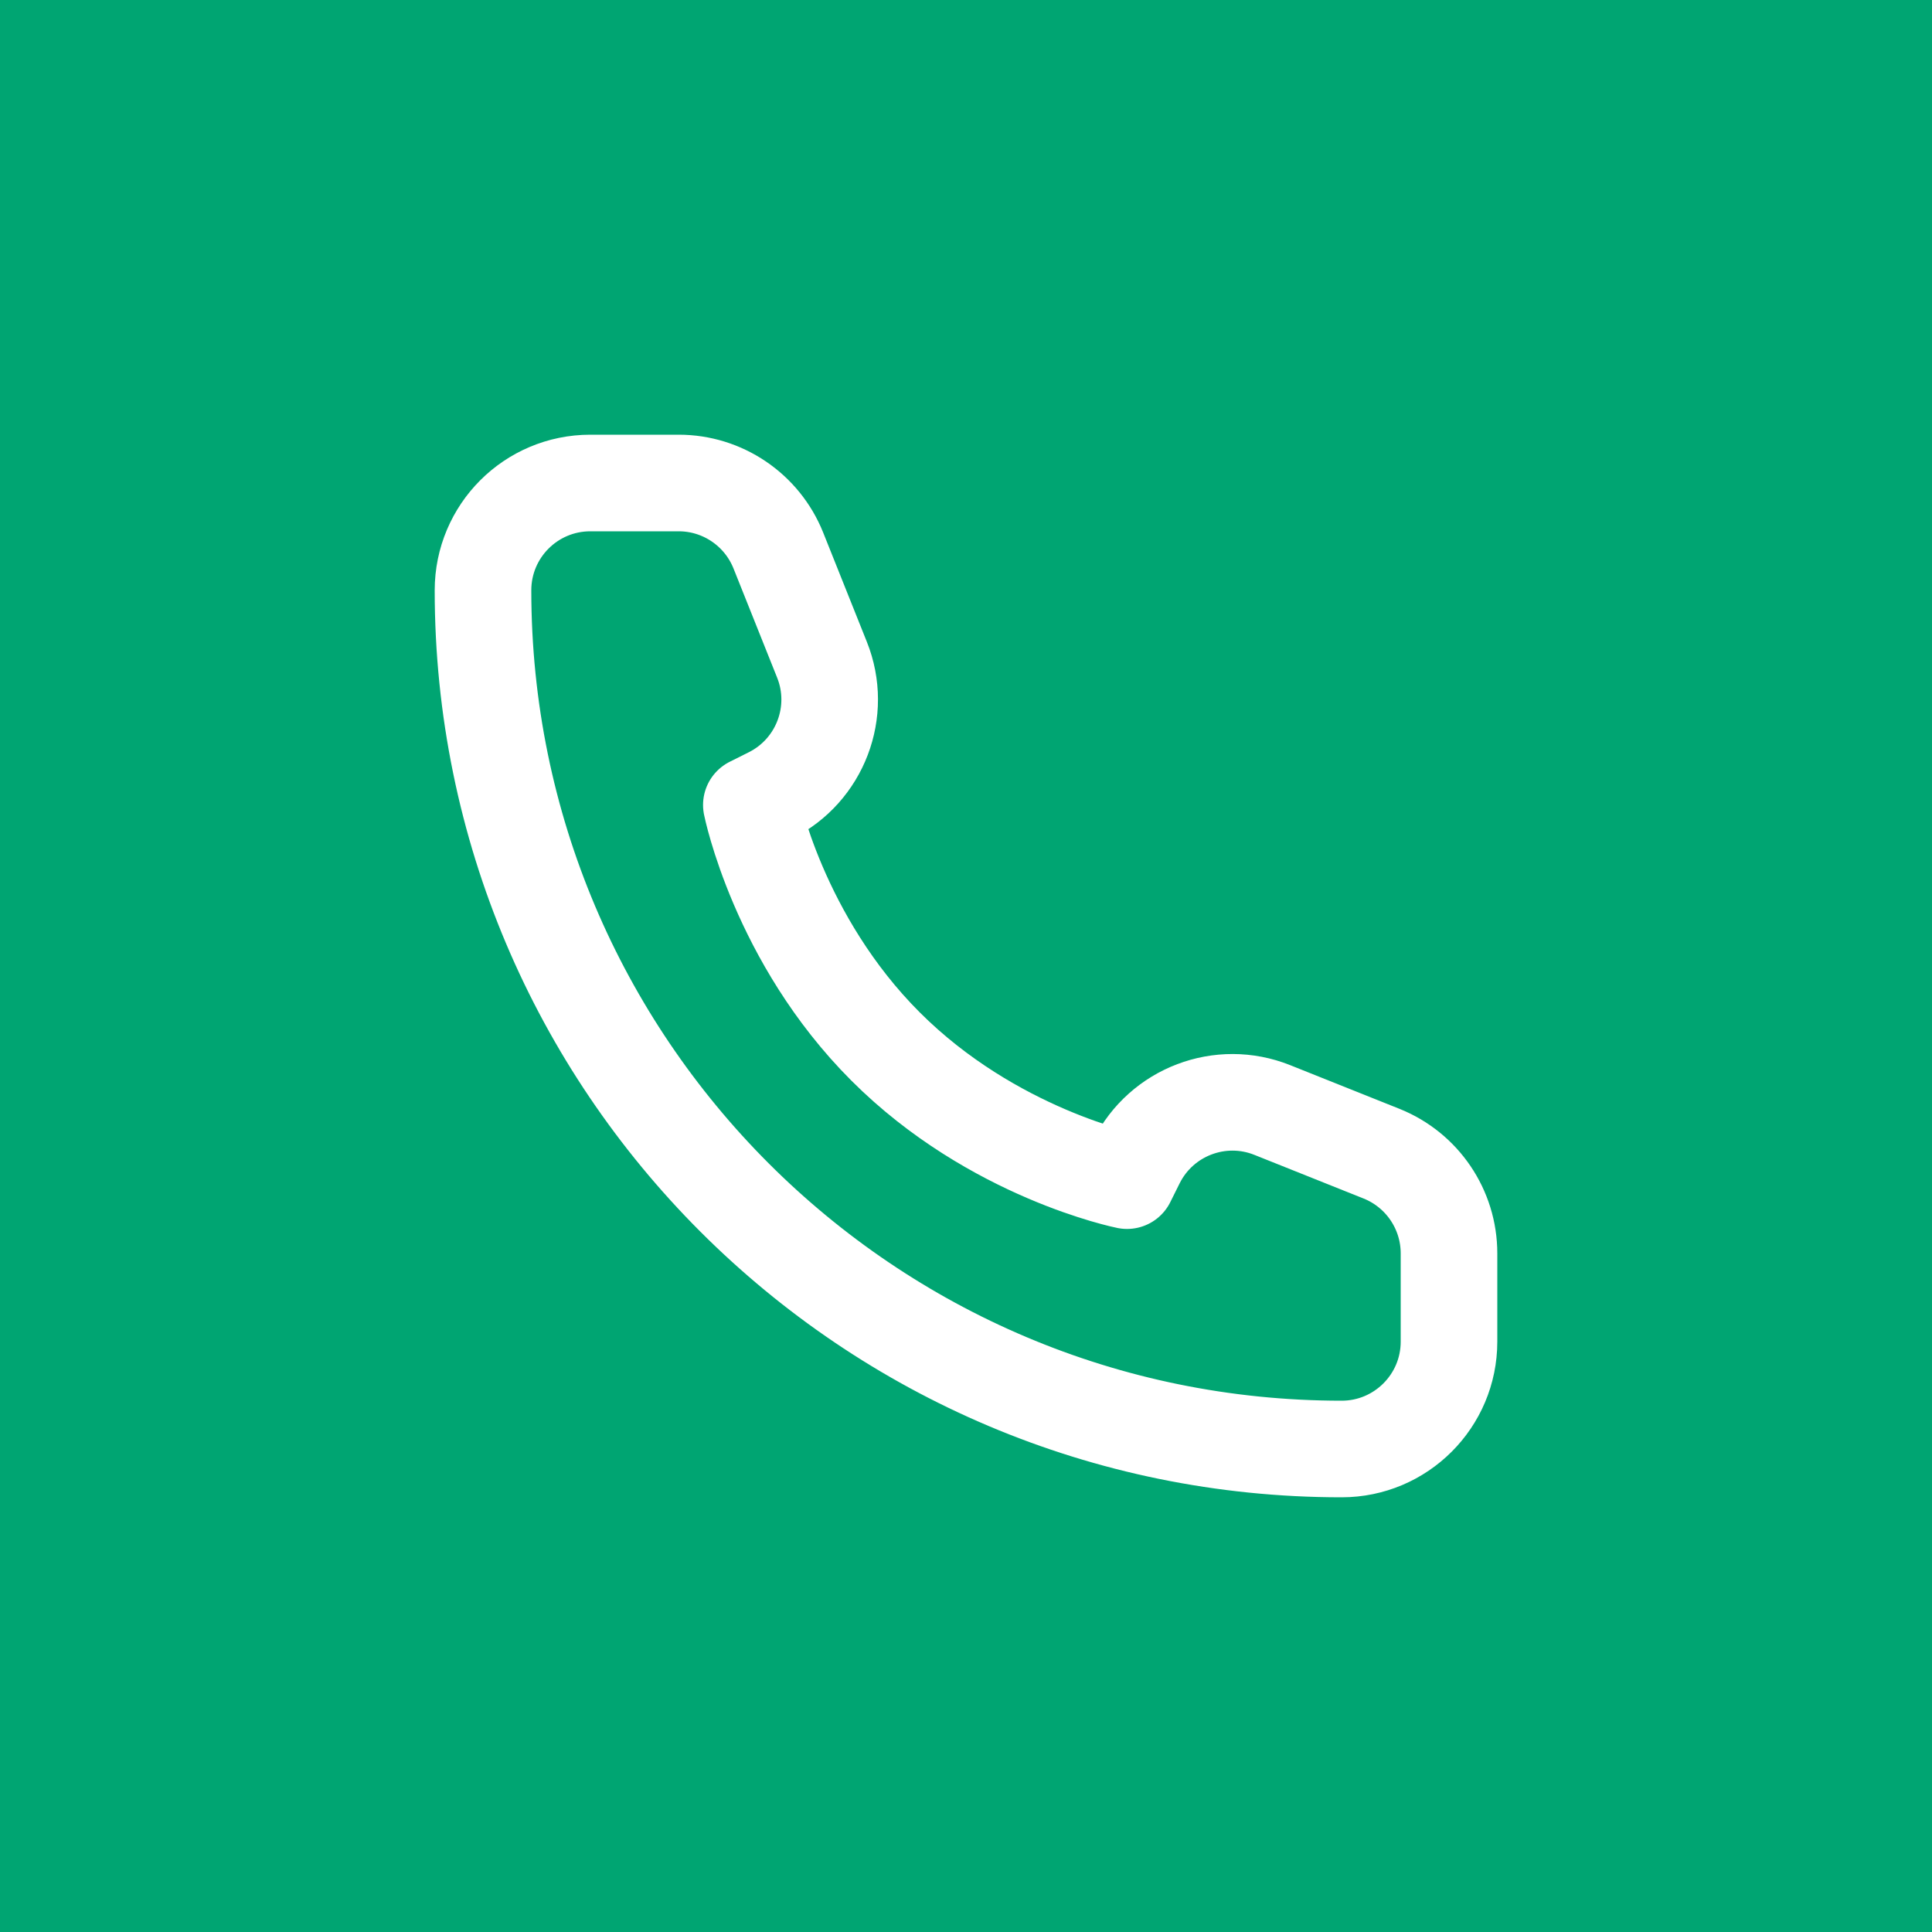 <?xml version="1.0" encoding="UTF-8"?> <svg xmlns="http://www.w3.org/2000/svg" width="20" height="20" viewBox="0 0 20 20" fill="none"><rect width="20" height="20" fill="#00A572"></rect><path d="M15 13.889V12.975C15 12.52 14.723 12.112 14.302 11.943L13.171 11.491C12.635 11.276 12.023 11.509 11.765 12.025L11.667 12.222C11.667 12.222 10.278 11.944 9.167 10.833C8.056 9.722 7.778 8.333 7.778 8.333L7.974 8.235C8.491 7.977 8.724 7.365 8.509 6.829L8.057 5.698C7.888 5.277 7.48 5 7.026 5H6.111C5.497 5 5 5.497 5 6.111C5 11.02 8.98 15 13.889 15C14.502 15 15 14.502 15 13.889Z" stroke="white" stroke-linejoin="round"></path></svg> 